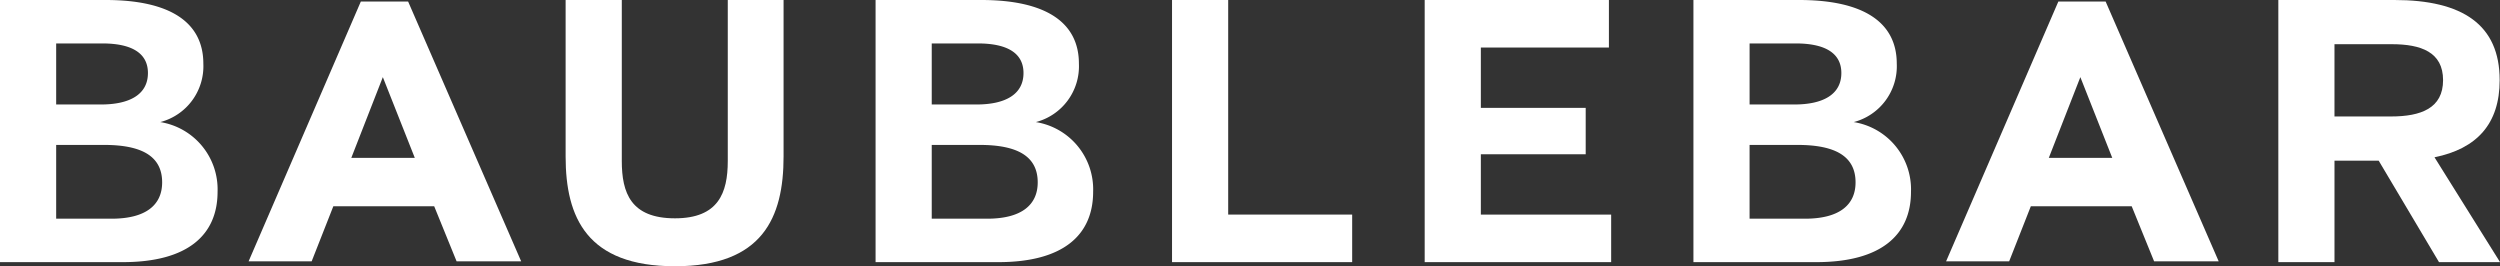 <svg xmlns="http://www.w3.org/2000/svg" xmlns:xlink="http://www.w3.org/1999/xlink" width="348.842" height="37.152" viewBox="0 0 348.842 37.152">
  <rect x="0" y="0" width="348.842" height="37.152" fill="#333333" stroke="none"/>
  <defs>
    <clipPath id="clip-path">
      <rect id="Rectangle_215" data-name="Rectangle 215" width="348.842" height="37.152" fill="none"/>
    </clipPath>
  </defs>
  <g id="DG66379_Logo_d" transform="translate(0 0)">
    <g id="Group_117" data-name="Group 117" transform="translate(0 0)" clip-path="url(#clip-path)">
      <path id="Path_5298" data-name="Path 5298" d="M92.277,20.222H85.587V30.516h7.734c4.807,0,7.054-1.933,7.054-5.069,0-3.606-2.77-5.225-8.1-5.225M92.014,6.061H85.587v8.518h6.27c3.919,0,6.534-1.359,6.534-4.39,0-2.56-1.934-4.128-6.377-4.128m2.874,30.516H77.751V0H92.486c9.038,0,13.638,3.136,13.638,8.884a8.052,8.052,0,0,1-6.009,8.151,9.506,9.506,0,0,1,7.994,9.719c0,6.009-4.126,9.823-13.22,9.823" transform="translate(44.424 0)" fill="#fff"/>
      <path id="Path_5299" data-name="Path 5299" d="M104.077,36.577V0h7.836V29.941h17.3v6.636Z" transform="translate(59.465 0)" fill="#fff"/>
      <path id="Path_5300" data-name="Path 5300" d="M126.512,36.577V0h25.707V6.636H134.348v8.413h14.631v6.479H134.348v8.413h18.184v6.636Z" transform="translate(72.284 0)" fill="#fff"/>
      <path id="Path_5301" data-name="Path 5301" d="M218.145,6.168h-7.994V16.251h7.89c4.181,0,7.263-1.15,7.263-5.069s-3.081-5.014-7.159-5.014m-1.827,16.249h-6.166v14.16h-7.836V0h16.2c9.51,0,14.684,3.449,14.684,11.182,0,6.114-3.188,9.563-9.093,10.765l9.145,14.629h-8.518Z" transform="translate(115.595 0)" fill="#fff"/>
      <path id="Path_5302" data-name="Path 5302" d="M40.809,10.683l-4.4,11.264h8.858ZM37.737.138h6.6L60.111,36.385H51.1l-3.124-7.679H33.9l-3.022,7.679h-8.8Z" transform="translate(12.611 0.079)" fill="#fff"/>
      <path id="Path_5303" data-name="Path 5303" d="M191.548,10.683l-4.4,11.264H196ZM188.477.138h6.6l15.773,36.247H201.84l-3.125-7.679H184.637l-3.022,7.679h-8.8Z" transform="translate(98.737 0.079)" fill="#fff"/>
      <path id="Path_5304" data-name="Path 5304" d="M14.527,20.222H7.838V30.516h7.733c4.808,0,7.055-1.933,7.055-5.069,0-3.606-2.77-5.225-8.1-5.225M14.265,6.061H7.838v8.518h6.27c3.919,0,6.534-1.359,6.534-4.39,0-2.56-1.934-4.128-6.377-4.128m2.874,30.516H0V0H14.736c9.038,0,13.638,3.136,13.638,8.884a8.052,8.052,0,0,1-6.009,8.151,9.506,9.506,0,0,1,7.994,9.719c0,6.009-4.128,9.823-13.22,9.823" transform="translate(0 0)" fill="#fff"/>
      <path id="Path_5305" data-name="Path 5305" d="M80.639,21.841c0,8.517-2.927,15.31-15.154,15.31-12.277,0-15.258-6.793-15.258-15.31V0h7.838V22.468c0,4.442,1.256,7.994,7.42,7.994,6.061,0,7.368-3.551,7.368-7.994V0h7.786Z" transform="translate(28.698 0.001)" fill="#fff"/>
      <path id="Path_5306" data-name="Path 5306" d="M164.9,20.222h-6.689V30.516h7.734c4.807,0,7.054-1.933,7.054-5.069,0-3.606-2.77-5.225-8.1-5.225M164.64,6.061h-6.427v8.518h6.27c3.919,0,6.534-1.359,6.534-4.39,0-2.56-1.934-4.128-6.377-4.128m2.874,30.516H150.377V0h14.735c9.038,0,13.638,3.136,13.638,8.884a8.052,8.052,0,0,1-6.009,8.151,9.506,9.506,0,0,1,7.994,9.719c0,6.009-4.128,9.823-13.22,9.823" transform="translate(85.919 0)" fill="#fff"/>
    </g>
  </g>
</svg>
